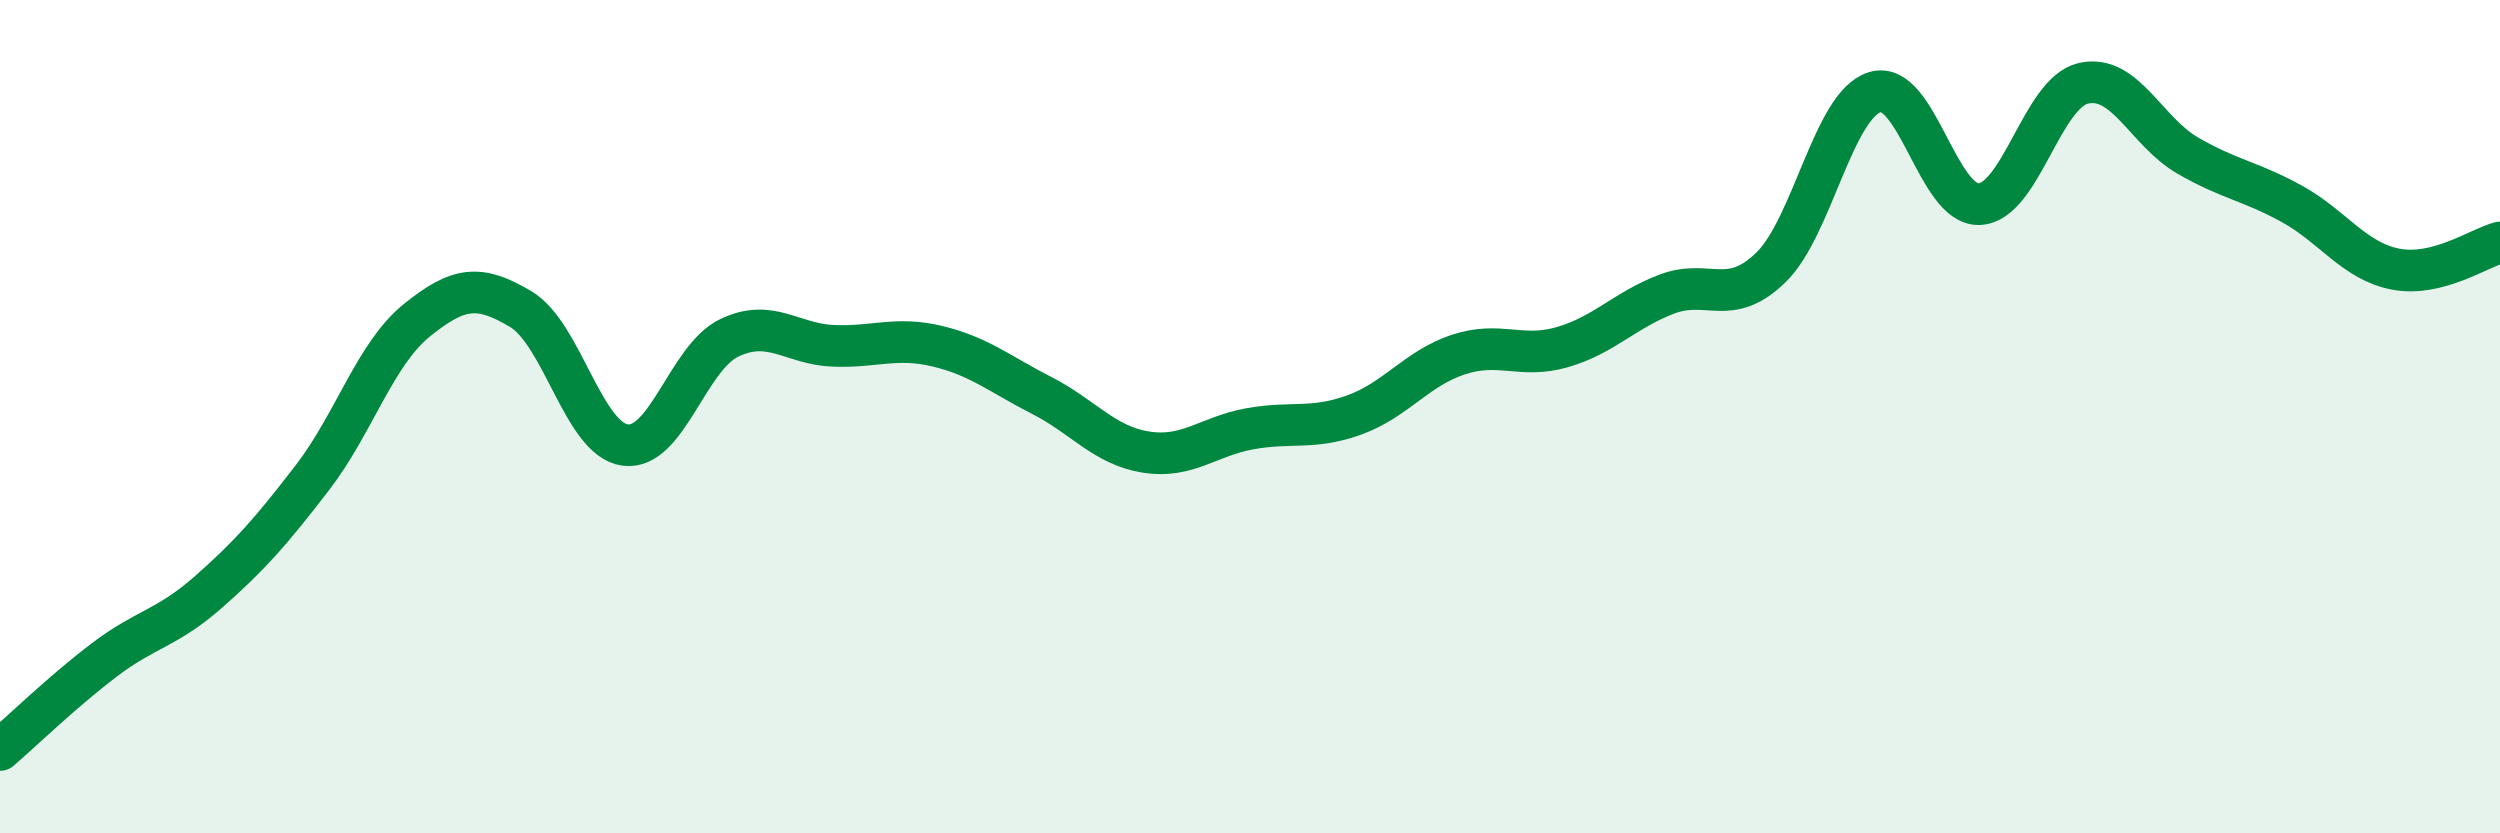 
    <svg width="60" height="20" viewBox="0 0 60 20" xmlns="http://www.w3.org/2000/svg">
      <path
        d="M 0,18 C 0.5,17.57 1.5,16.6 2.5,15.84 C 3.5,15.08 4,15.09 5,14.21 C 6,13.33 6.5,12.76 7.5,11.46 C 8.5,10.16 9,8.5 10,7.69 C 11,6.88 11.5,6.82 12.5,7.42 C 13.5,8.02 14,10.54 15,10.68 C 16,10.82 16.5,8.59 17.5,8.11 C 18.5,7.63 19,8.26 20,8.3 C 21,8.34 21.5,8.07 22.5,8.31 C 23.5,8.55 24,8.98 25,9.49 C 26,10 26.5,10.69 27.5,10.85 C 28.5,11.01 29,10.47 30,10.29 C 31,10.11 31.5,10.32 32.5,9.96 C 33.5,9.6 34,8.84 35,8.51 C 36,8.18 36.5,8.62 37.5,8.33 C 38.5,8.04 39,7.44 40,7.06 C 41,6.68 41.5,7.39 42.5,6.42 C 43.5,5.45 44,2.51 45,2.21 C 46,1.91 46.5,4.94 47.5,4.9 C 48.5,4.86 49,2.23 50,2 C 51,1.77 51.5,3.15 52.5,3.73 C 53.5,4.31 54,4.34 55,4.89 C 56,5.44 56.5,6.27 57.5,6.46 C 58.5,6.65 59.5,5.95 60,5.82L60 20L0 20Z"
        fill="#008740"
        opacity="0.1"
        stroke-linecap="round"
        stroke-linejoin="round"
      />
      <path
        d="M 0,18 C 0.5,17.57 1.5,16.6 2.5,15.84 C 3.5,15.08 4,15.09 5,14.21 C 6,13.33 6.5,12.76 7.5,11.46 C 8.5,10.16 9,8.5 10,7.69 C 11,6.88 11.5,6.82 12.5,7.42 C 13.5,8.02 14,10.54 15,10.68 C 16,10.82 16.5,8.59 17.5,8.11 C 18.5,7.63 19,8.26 20,8.3 C 21,8.34 21.5,8.07 22.5,8.31 C 23.5,8.55 24,8.98 25,9.49 C 26,10 26.5,10.69 27.5,10.85 C 28.5,11.01 29,10.47 30,10.29 C 31,10.11 31.5,10.32 32.5,9.96 C 33.5,9.6 34,8.84 35,8.51 C 36,8.18 36.5,8.62 37.5,8.33 C 38.5,8.04 39,7.44 40,7.06 C 41,6.68 41.5,7.39 42.5,6.42 C 43.5,5.45 44,2.51 45,2.21 C 46,1.91 46.5,4.94 47.5,4.9 C 48.5,4.86 49,2.23 50,2 C 51,1.77 51.5,3.15 52.5,3.73 C 53.5,4.31 54,4.34 55,4.89 C 56,5.44 56.5,6.27 57.5,6.46 C 58.5,6.65 59.5,5.95 60,5.82"
        stroke="#008740"
        stroke-width="1"
        fill="none"
        stroke-linecap="round"
        stroke-linejoin="round"
      />
    </svg>
  
